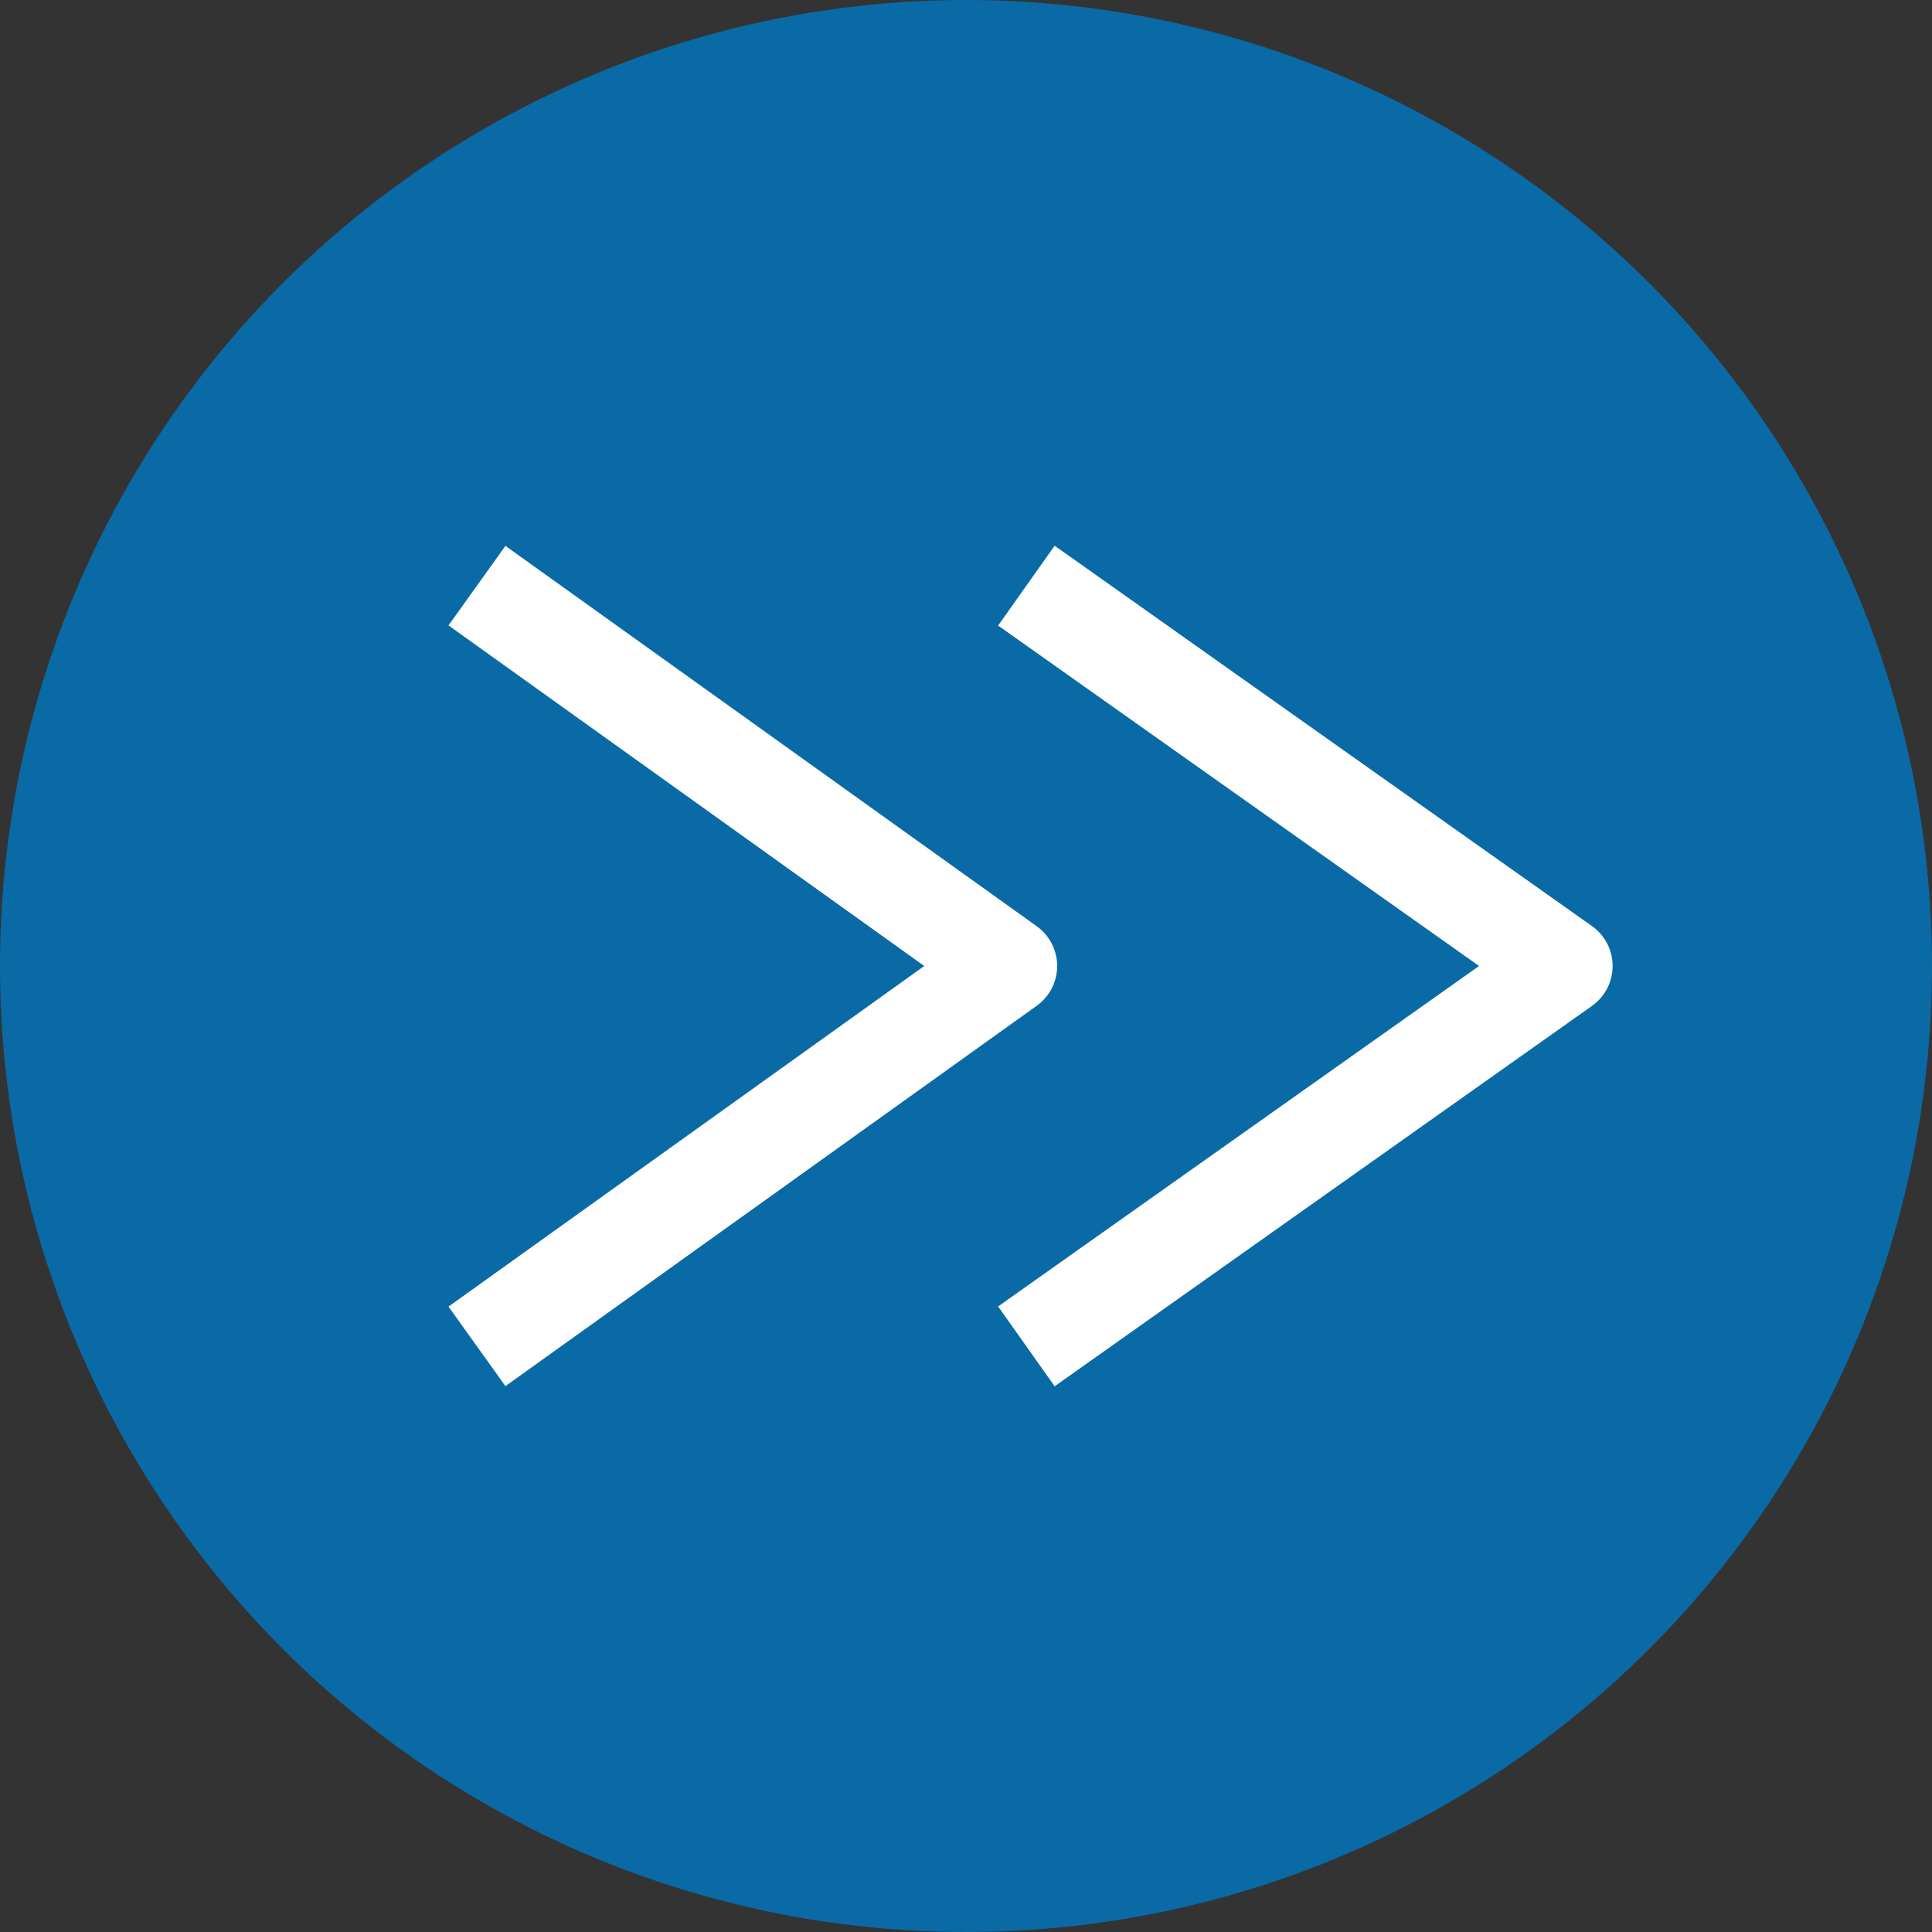 <?xml version="1.0" encoding="utf-8"?>
<!-- Generator: Adobe Illustrator 23.0.0, SVG Export Plug-In . SVG Version: 6.00 Build 0)  -->
<svg version="1.1" id="レイヤー_1" xmlns="http://www.w3.org/2000/svg" xmlns:xlink="http://www.w3.org/1999/xlink" x="0px"
	 y="0px" viewBox="0 0 32 32" style="enable-background:new 0 0 32 32;" xml:space="preserve">
<rect x="0" y="0" width="32" height="32" fill="#333333" stroke="none"/>
<style type="text/css">
	.st0{fill:#096AA6;}
	.st1{fill:none;stroke:#FFFFFF;stroke-width:1.62;stroke-linejoin:round;}
</style>
<title>アセット 3</title>
<g id="レイヤー_2_1_">
	<g id="デザイン">
		<circle class="st0" cx="16" cy="16" r="16"/>
		<polyline class="st1" points="17,9.7 25.9,16 17,22.3 		"/>
		<polyline class="st1" points="7.9,9.7 16.7,16 7.9,22.3 		"/>
	</g>
</g>
</svg>
